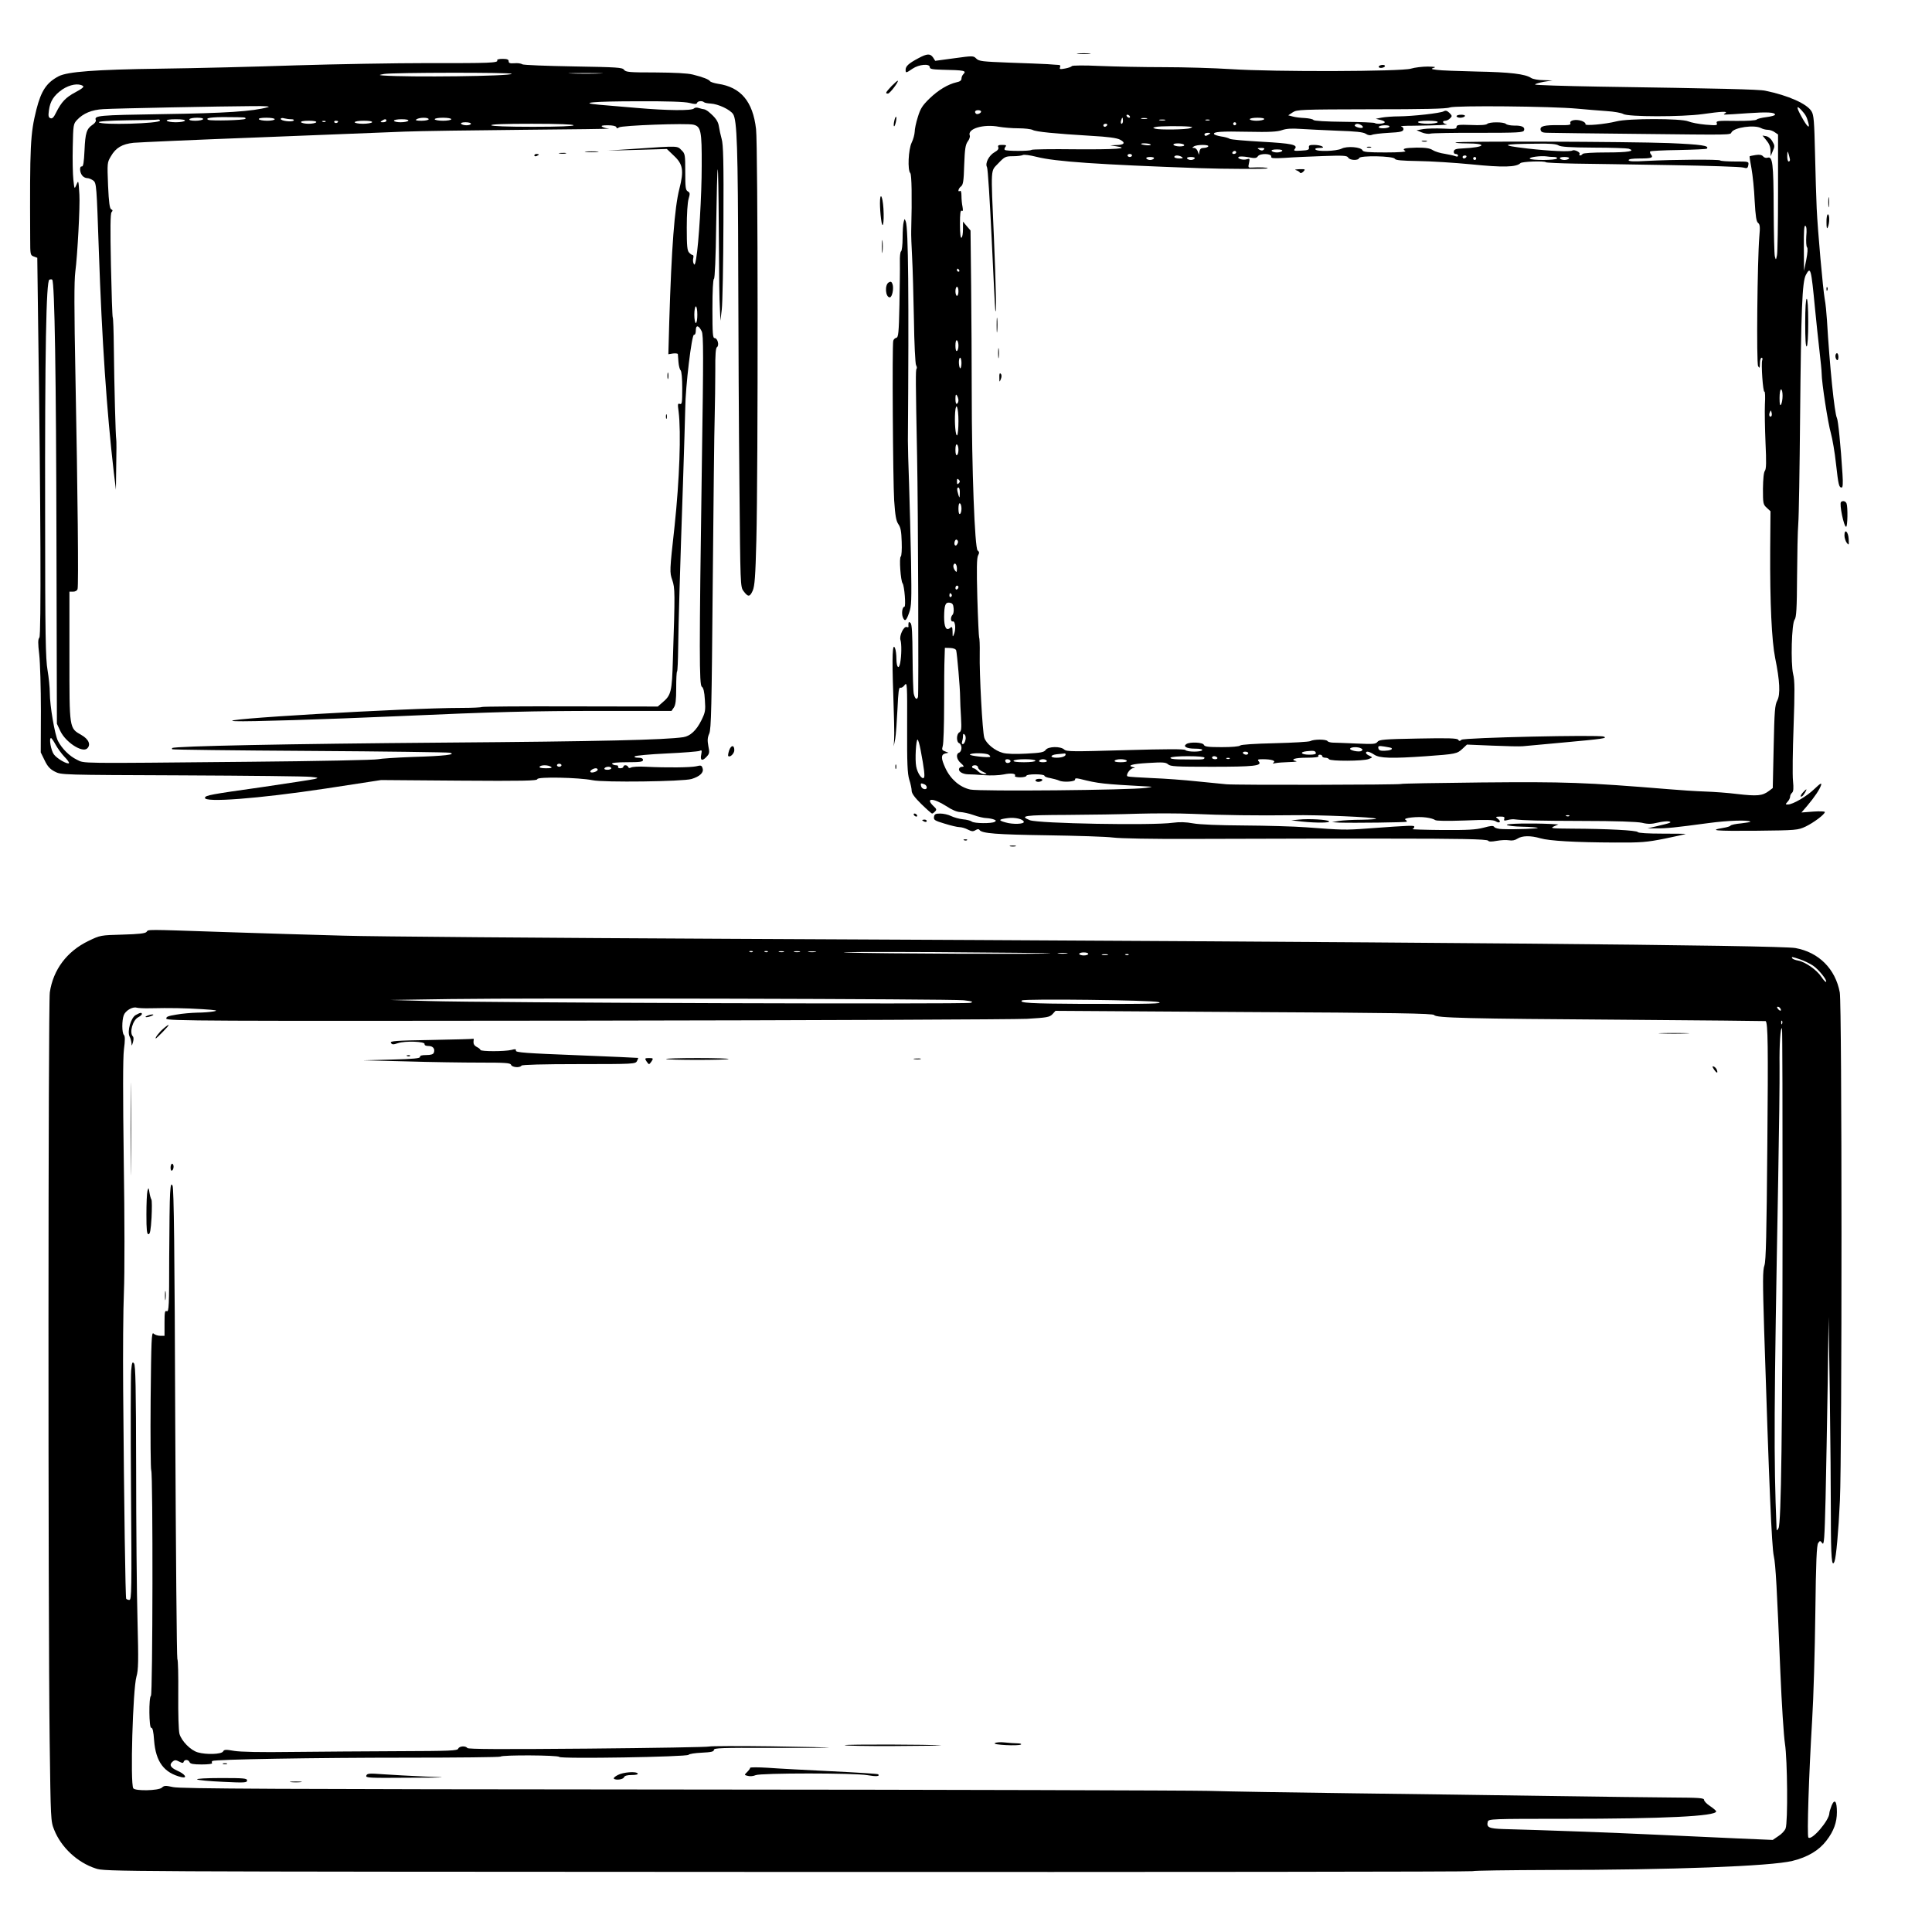 <?xml version="1.0" standalone="no"?>
<!DOCTYPE svg PUBLIC "-//W3C//DTD SVG 20010904//EN"
 "http://www.w3.org/TR/2001/REC-SVG-20010904/DTD/svg10.dtd">
<svg version="1.0" xmlns="http://www.w3.org/2000/svg"
 width="1280pt" height="1280pt" viewBox="0 0 1280 1280"
 preserveAspectRatio="xMidYMid meet">
<g transform="translate(0,1280) scale(0.1,-0.1)"
fill="#000000" stroke="none">
<path d="M7143 12443 c20 -2 54 -2 75 0 20 2 3 4 -38 4 -41 0 -58 -2 -37 -4z"/>
<path d="M6084 12414 c-62 -33 -84 -52 -84 -76 0 -23 2 -23 46 7 43 29 114 35
114 10 0 -12 16 -15 80 -17 150 -3 166 -6 142 -30 -7 -7 -12 -20 -12 -29 0
-12 -11 -20 -32 -24 -57 -13 -121 -51 -180 -108 -47 -46 -60 -66 -77 -122 -12
-37 -21 -81 -21 -99 -1 -17 -9 -49 -20 -71 -22 -45 -28 -183 -9 -202 9 -9 12
-157 6 -383 -1 -25 2 -103 6 -175 4 -71 9 -257 12 -413 2 -156 9 -291 14 -301
6 -10 7 -21 3 -25 -6 -7 -6 -79 4 -581 7 -353 11 -1576 6 -1592 -7 -23 -20
-14 -28 20 -4 17 -7 127 -8 244 -1 155 -4 215 -13 225 -10 9 -13 9 -14 -2 -1
-8 -1 -18 0 -22 0 -4 -5 -5 -12 -2 -19 7 -51 -59 -41 -87 8 -25 7 -103 -2
-151 -9 -46 -24 -31 -25 25 0 28 -4 61 -9 72 -17 43 -21 -53 -12 -300 5 -137
8 -272 6 -300 l-3 -50 10 50 c5 28 11 116 15 197 5 114 9 145 19 142 7 -3 20
5 29 18 16 21 17 3 16 -277 -1 -245 2 -309 14 -350 9 -27 16 -61 16 -74 0 -17
20 -45 64 -88 36 -35 68 -63 71 -63 4 0 13 6 20 14 12 11 10 17 -11 36 -57 55
0 54 84 0 39 -26 73 -40 94 -40 18 -1 58 -9 88 -20 30 -11 69 -20 85 -20 17
-1 39 -5 49 -9 16 -6 17 -9 6 -16 -20 -12 -136 -11 -152 2 -7 6 -34 13 -59 15
-26 3 -61 13 -79 22 -18 9 -50 16 -71 16 -31 0 -38 -4 -41 -22 -3 -21 5 -25
71 -45 41 -13 85 -23 98 -23 13 0 38 -7 55 -16 26 -13 35 -14 51 -4 13 8 22 8
26 2 14 -24 114 -31 451 -36 195 -3 391 -9 435 -15 47 -6 259 -10 515 -9 239
1 593 2 785 2 193 0 424 0 515 0 472 0 663 -3 670 -14 4 -7 22 -7 55 -1 27 5
64 7 82 4 21 -4 41 0 57 11 31 20 87 21 152 2 59 -17 228 -27 494 -28 175 -1
209 2 330 26 74 15 136 29 138 31 2 1 -67 2 -154 2 -96 0 -159 4 -163 10 -7
12 -202 22 -436 23 -135 1 -147 2 -120 15 l30 13 -50 3 c-136 6 -295 3 -292
-6 2 -5 48 -11 102 -12 54 -1 100 -5 103 -8 5 -5 -144 -11 -232 -8 -27 0 -52
7 -56 14 -7 10 -21 9 -72 -5 -51 -13 -103 -16 -273 -15 -115 1 -204 4 -197 6
6 3 12 9 12 15 0 11 -20 10 -310 -11 -149 -11 -167 -10 -408 8 -78 6 -263 11
-410 12 -164 1 -294 6 -337 14 -48 9 -90 10 -135 4 -134 -19 -894 -5 -947 17
-72 29 -37 34 245 35 152 1 365 4 472 8 107 3 269 3 360 -1 192 -9 438 -12
665 -9 172 3 542 -13 552 -23 4 -3 -41 -6 -98 -7 -57 0 -124 -4 -149 -8 l-45
-8 50 -3 c91 -3 440 1 445 6 2 3 -1 9 -9 13 -19 12 82 23 137 15 26 -3 53 -11
60 -17 8 -6 76 -7 196 -3 143 6 189 5 205 -5 26 -17 40 -3 15 16 -18 13 -17
14 15 15 25 0 32 -3 27 -15 -4 -12 0 -14 22 -8 15 4 34 6 42 5 70 -8 160 -10
455 -11 219 0 359 -5 393 -12 41 -10 64 -9 105 1 29 7 62 10 73 8 24 -6 14
-10 -76 -31 l-65 -15 60 0 c65 -1 121 5 345 35 125 17 264 22 277 9 2 -2 -26
-7 -61 -11 -36 -3 -68 -10 -71 -15 -3 -5 -24 -11 -48 -15 -101 -17 -51 -21
212 -19 276 3 282 4 334 28 54 26 127 81 127 96 0 5 -35 6 -77 3 l-78 -6 38
44 c49 58 83 109 92 137 5 18 -4 13 -44 -25 -52 -50 -143 -103 -176 -103 -17
0 -17 1 -2 18 10 10 17 26 17 34 0 9 6 20 13 26 9 8 11 29 6 79 -4 37 -2 200
4 361 8 233 8 303 -3 346 -17 72 -10 337 10 361 11 14 15 72 16 284 1 146 4
304 8 351 4 47 9 362 12 700 7 730 14 901 38 948 32 59 35 47 61 -223 8 -82
21 -206 29 -275 8 -69 15 -138 15 -155 0 -59 42 -331 61 -395 10 -36 26 -127
34 -203 16 -143 20 -157 38 -157 7 0 9 28 5 88 -12 194 -29 358 -37 373 -16
30 -48 343 -66 649 -3 47 -9 110 -15 140 -12 70 -46 450 -53 600 -3 63 -8 227
-11 364 -5 211 -8 254 -23 278 -29 50 -155 106 -307 137 -40 9 -299 15 -1097
27 -236 4 -428 10 -428 14 0 4 26 12 58 18 l57 9 -60 2 c-33 0 -69 7 -80 14
-39 27 -143 39 -360 43 -121 3 -240 7 -265 11 -39 5 -42 7 -20 14 17 5 5 7
-40 8 -36 0 -87 -6 -113 -14 -64 -19 -900 -22 -1192 -3 -110 7 -310 13 -445
13 -135 0 -326 4 -424 8 -103 5 -182 4 -185 -1 -3 -5 -23 -12 -45 -16 -33 -6
-38 -5 -33 8 4 11 1 16 -11 16 -9 1 -42 2 -72 5 -30 2 -144 6 -254 10 -178 7
-200 9 -218 27 -19 19 -22 19 -146 2 l-126 -17 -14 22 c-19 27 -39 27 -98 -5z
m4366 -334 c58 -5 145 -13 194 -16 50 -3 99 -12 110 -19 31 -20 390 -20 526
-1 127 18 172 20 150 6 -19 -12 -25 -12 150 0 131 9 180 6 180 -10 0 -5 -26
-12 -57 -16 -32 -4 -61 -11 -64 -16 -4 -6 -62 -10 -139 -9 -120 2 -132 0 -126
-15 6 -15 -1 -16 -74 -10 -45 4 -96 14 -115 22 -48 20 -398 20 -475 0 -75 -19
-215 -32 -206 -18 3 5 -8 15 -25 21 -39 13 -82 4 -75 -15 5 -12 -9 -14 -72
-13 -100 1 -131 -6 -125 -32 4 -16 15 -19 62 -19 31 -1 290 -4 576 -7 641 -7
617 -8 627 11 18 32 152 51 196 27 11 -6 31 -11 44 -11 13 0 34 -7 46 -16 l22
-15 0 -383 c0 -211 -3 -399 -7 -417 -7 -33 -7 -33 -14 -9 -4 14 -7 156 -8 317
-1 304 -7 349 -41 338 -10 -3 -23 1 -29 9 -9 10 -23 13 -49 9 -20 -3 -38 -7
-40 -8 -2 -2 4 -38 12 -81 8 -44 18 -140 21 -214 6 -104 11 -138 23 -147 12
-10 14 -26 8 -90 -13 -158 -20 -838 -8 -859 10 -16 11 -14 12 19 0 20 5 37 11
37 6 0 8 -7 4 -17 -8 -23 5 -214 15 -208 4 3 6 -35 3 -83 -2 -48 0 -163 4
-256 6 -128 5 -173 -4 -185 -8 -10 -12 -54 -13 -119 0 -97 1 -104 25 -126 l25
-23 -2 -254 c-2 -356 10 -604 33 -719 31 -151 35 -241 14 -281 -16 -30 -19
-69 -24 -307 l-6 -273 -25 -19 c-44 -33 -77 -36 -215 -20 -55 7 -149 14 -210
16 -60 2 -166 9 -235 15 -562 46 -686 50 -1247 45 -288 -3 -527 -7 -531 -10
-10 -6 -1093 -8 -1157 -2 -22 2 -108 11 -192 19 -83 9 -218 19 -300 22 -81 4
-154 8 -161 11 -18 5 14 54 37 55 14 1 13 2 -1 6 -44 11 -9 22 97 28 99 6 118
5 134 -9 15 -14 53 -16 289 -16 279 0 336 6 312 35 -11 13 -7 15 26 15 57 0
89 -10 72 -22 -9 -7 -5 -8 12 -4 14 3 54 6 90 7 36 1 57 3 48 6 -44 11 -10 23
68 23 54 0 83 4 79 10 -3 6 1 10 9 10 9 0 16 -4 16 -10 0 -5 9 -10 19 -10 11
0 23 -4 26 -10 8 -14 227 -13 262 1 28 11 28 11 6 22 -13 5 -23 14 -23 19 0
14 23 9 55 -12 36 -24 115 -26 344 -10 195 14 205 16 240 49 l30 28 167 -7
c92 -4 183 -6 203 -4 20 2 137 13 261 24 273 25 303 29 275 40 -35 13 -924 -7
-942 -21 -11 -10 -16 -10 -22 0 -6 10 -65 12 -265 8 -227 -4 -259 -7 -270 -22
-11 -15 -27 -16 -141 -11 -72 3 -142 6 -157 6 -15 1 -30 5 -33 10 -8 13 -91
13 -114 0 -10 -5 -116 -11 -236 -14 -133 -3 -222 -9 -228 -15 -7 -7 -58 -11
-123 -11 -90 0 -113 3 -118 15 -6 17 -91 21 -115 6 -26 -16 0 -31 55 -31 34 0
53 -4 49 -10 -8 -13 -98 -13 -112 1 -7 7 -121 7 -398 -1 -348 -10 -388 -10
-404 4 -25 23 -106 21 -123 -2 -11 -16 -32 -20 -129 -25 -72 -4 -131 -2 -155
5 -53 14 -111 62 -123 101 -12 39 -33 422 -30 557 1 54 -1 102 -4 106 -2 5 -8
124 -12 265 -5 190 -4 262 5 279 9 17 9 24 -3 33 -19 15 -39 542 -39 1045 0
191 -2 511 -4 711 l-4 364 -25 29 -25 30 0 -51 c0 -27 -4 -53 -10 -56 -6 -4
-10 28 -10 90 0 70 3 94 12 89 8 -5 9 2 5 26 -4 18 -7 50 -7 72 0 24 -4 37
-10 33 -17 -11 -11 17 7 30 14 11 18 35 21 141 4 106 8 134 23 156 11 14 17
32 14 40 -18 45 91 78 194 58 29 -5 87 -10 128 -10 41 0 84 -5 95 -11 22 -12
141 -24 388 -39 110 -6 169 -14 190 -25 39 -20 30 -35 -23 -36 l-42 -2 40 -6
c98 -15 -5 -22 -270 -20 -156 2 -288 0 -291 -4 -9 -9 -168 -9 -177 0 -4 3 -2
12 4 20 9 10 5 13 -21 13 -25 0 -31 -3 -26 -16 4 -10 -4 -21 -24 -32 -38 -21
-65 -74 -51 -99 6 -10 19 -223 31 -473 12 -250 22 -464 24 -475 9 -53 4 174
-9 480 -21 481 -23 437 29 493 42 44 48 47 98 47 29 0 58 4 65 8 7 4 47 -1 90
-12 125 -32 409 -51 1078 -75 174 -6 447 -7 453 -1 6 5 -53 8 -101 5 -28 -2
-29 0 -22 30 6 29 5 31 -14 25 -25 -8 -67 4 -55 15 5 5 33 4 62 -1 46 -9 56
-8 66 6 15 21 93 18 88 -3 -2 -11 16 -12 90 -8 51 4 165 9 252 12 138 5 161 3
168 -10 11 -19 67 -21 73 -3 7 18 225 14 236 -5 6 -10 46 -13 156 -15 81 -1
240 -11 353 -22 206 -21 296 -19 323 8 11 11 158 16 169 6 3 -3 90 -7 194 -9
104 -1 390 -6 636 -10 247 -4 461 -11 477 -16 26 -7 30 -5 34 16 4 24 4 24
-88 24 -50 0 -95 3 -98 7 -8 8 -308 6 -484 -3 -89 -5 -123 -4 -123 5 0 7 25
11 73 11 79 0 93 5 75 27 -6 7 -8 16 -5 20 4 3 89 8 188 9 100 2 184 6 187 9
20 20 -38 28 -250 37 -265 10 -1405 14 -1415 4 -3 -3 29 -6 73 -6 143 0 126
-26 -21 -33 -48 -2 -60 -6 -63 -19 -2 -11 3 -18 12 -18 9 0 16 -5 16 -11 0 -7
-7 -8 -17 -4 -10 4 -42 11 -71 16 -29 4 -65 15 -79 24 -20 13 -46 17 -106 17
-83 -2 -101 -7 -77 -22 10 -6 -37 -10 -131 -10 -115 0 -148 3 -152 14 -9 22
-103 30 -139 11 -35 -17 -163 -21 -173 -5 -4 6 7 10 27 10 25 0 29 3 18 10 -8
5 -32 10 -53 10 -31 0 -37 -3 -35 -17 3 -15 -6 -19 -51 -21 -47 -3 -53 -1 -42
12 22 27 -21 36 -221 47 -106 6 -201 14 -210 19 -9 6 -35 13 -58 16 -22 4 -43
10 -46 15 -10 16 44 20 226 16 140 -3 193 0 224 11 29 10 65 12 121 8 44 -3
154 -8 245 -12 122 -4 171 -9 188 -20 14 -10 30 -12 40 -8 9 5 60 11 112 14
78 4 95 8 98 22 2 9 -5 18 -15 20 -10 3 25 5 77 5 165 2 246 6 223 10 -26 5
-31 23 -7 23 8 0 23 7 31 16 15 14 14 17 -4 36 -16 15 -25 18 -39 10 -24 -12
-201 -32 -297 -33 -40 0 -90 -4 -112 -8 l-40 -8 32 -8 c18 -4 30 -11 27 -16
-6 -10 -57 -12 -66 -4 -3 3 -94 7 -202 8 -120 1 -200 6 -204 12 -4 6 -29 11
-57 13 -27 1 -63 5 -80 10 l-30 8 30 20 c28 18 52 19 520 20 348 0 499 3 520
12 36 14 676 8 845 -8z m1487 -12 c26 -29 33 -42 43 -79 14 -48 -7 -31 -45 39
-35 63 -35 80 2 40z m-5437 -7 c0 -11 -26 -22 -34 -14 -12 12 -5 23 14 23 11
0 20 -4 20 -9z m985 -31 c3 -5 2 -10 -4 -10 -5 0 -13 5 -16 10 -3 6 -2 10 4
10 5 0 13 -4 16 -10z m-45 -30 c0 -11 -4 -20 -9 -20 -5 0 -7 9 -4 20 3 11 7
20 9 20 2 0 4 -9 4 -20z m158 13 c-10 -2 -26 -2 -35 0 -10 3 -2 5 17 5 19 0
27 -2 18 -5z m777 -3 c-3 -5 -26 -10 -51 -10 -24 0 -44 5 -44 10 0 6 23 10 51
10 31 0 48 -4 44 -10z m-657 -7 c-10 -2 -26 -2 -35 0 -10 3 -2 5 17 5 19 0 27
-2 18 -5z m295 0 c-7 -2 -19 -2 -25 0 -7 3 -2 5 12 5 14 0 19 -2 13 -5z m1512
-13 c-3 -5 -33 -10 -65 -10 -32 0 -62 5 -65 10 -4 6 20 10 65 10 45 0 69 -4
65 -10z m-1335 -10 c0 -5 -4 -10 -10 -10 -5 0 -10 5 -10 10 0 6 5 10 10 10 6
0 10 -4 10 -10z m-855 -10 c-3 -5 -10 -10 -16 -10 -5 0 -9 5 -9 10 0 6 7 10
16 10 8 0 12 -4 9 -10z m1685 0 c8 -5 12 -12 8 -15 -9 -9 -59 6 -52 16 7 12
25 11 44 -1z m-1140 -9 c23 -2 24 -3 5 -10 -24 -10 -201 -12 -230 -4 -19 6
-19 7 3 12 23 6 172 7 222 2z m1325 -1 c-3 -5 -22 -10 -41 -10 -21 0 -33 4
-29 10 3 6 22 10 41 10 21 0 33 -4 29 -10z m-1195 -50 c-19 -13 -30 -13 -30 0
0 6 10 10 23 10 18 0 19 -2 7 -10z m-386 -68 c2 -4 -11 -6 -30 -4 -19 2 -34 6
-34 8 0 8 59 4 64 -4z m221 -2 c4 -6 -8 -10 -29 -10 -19 0 -38 5 -41 10 -4 6
8 10 29 10 19 0 38 -4 41 -10z m2480 -3 c15 -10 74 -14 233 -15 116 0 221 -4
232 -7 50 -16 -3 -25 -145 -25 -92 0 -156 -4 -160 -10 -3 -5 -11 -10 -16 -10
-6 0 -7 5 -4 10 7 11 -35 31 -47 23 -18 -10 -147 -4 -298 13 -188 22 -173 30
55 32 94 2 136 -2 150 -11z m-2320 -7 c-3 -5 -17 -10 -30 -10 -17 0 -25 -7
-28 -22 l-4 -23 -8 23 c-4 12 -15 22 -24 22 -14 0 -14 2 -1 10 20 13 103 13
95 0z m368 -21 c-8 -8 -16 -8 -30 0 -16 9 -14 10 12 11 21 0 26 -3 18 -11z
m122 -9 c-3 -5 -19 -10 -35 -10 -16 0 -32 5 -35 10 -4 6 10 10 35 10 25 0 39
-4 35 -10z m-305 -10 c0 -5 -7 -10 -16 -10 -8 0 -12 5 -9 10 3 6 10 10 16 10
5 0 9 -4 9 -10z m3669 -47 c1 -7 -3 -13 -9 -13 -5 0 -10 17 -9 38 1 33 2 34 9
12 4 -14 8 -31 9 -37z m-4359 27 c0 -5 -7 -10 -15 -10 -8 0 -15 5 -15 10 0 6
7 10 15 10 8 0 15 -4 15 -10z m330 -10 c11 -7 7 -10 -17 -10 -18 0 -33 5 -33
10 0 13 30 13 50 0z m1885 0 c-3 -5 -10 -10 -16 -10 -5 0 -9 5 -9 10 0 6 7 10
16 10 8 0 12 -4 9 -10z m578 0 c16 0 26 -4 22 -10 -8 -13 -172 -13 -180 -1 -6
10 74 20 110 15 11 -2 33 -4 48 -4z m-2648 -10 c-3 -5 -15 -10 -25 -10 -10 0
-22 5 -25 10 -4 6 7 10 25 10 18 0 29 -4 25 -10z m270 0 c-3 -5 -15 -10 -25
-10 -10 0 -22 5 -25 10 -4 6 7 10 25 10 18 0 29 -4 25 -10z m1865 0 c0 -5 -4
-10 -10 -10 -5 0 -10 5 -10 10 0 6 5 10 10 10 6 0 10 -4 10 -10z m615 0 c-3
-5 -17 -10 -30 -10 -13 0 -27 5 -30 10 -4 6 8 10 30 10 22 0 34 -4 30 -10z
m1572 -516 c-2 -34 0 -67 5 -72 6 -6 4 -37 -5 -83 l-15 -74 -1 153 c-1 111 2
151 10 146 8 -4 10 -29 6 -70z m-5612 -224 c3 -5 1 -10 -4 -10 -6 0 -11 5 -11
10 0 6 2 10 4 10 3 0 8 -4 11 -10z m-5 -140 c0 -16 -4 -30 -10 -30 -5 0 -10
14 -10 30 0 17 5 30 10 30 6 0 10 -13 10 -30z m0 -360 c0 -16 -4 -32 -10 -35
-6 -4 -10 10 -10 35 0 25 4 39 10 35 6 -3 10 -19 10 -35z m20 -115 c0 -19 -4
-35 -8 -35 -4 0 -8 16 -9 35 -1 19 3 35 8 35 5 0 9 -16 9 -35z m5440 -217 c0
-24 -5 -50 -10 -58 -7 -11 -10 2 -10 43 0 31 4 57 10 57 6 0 10 -19 10 -42z
m-5460 -30 c0 -9 -4 -20 -10 -23 -6 -4 -10 9 -10 32 0 28 3 34 10 23 5 -8 10
-23 10 -32z m0 -138 c0 -49 -4 -91 -9 -94 -10 -7 -18 84 -13 152 6 76 22 33
22 -58z m5386 33 c-11 -11 -19 6 -11 24 8 17 8 17 12 0 3 -10 2 -21 -1 -24z
m-5386 -223 c0 -16 -4 -32 -10 -35 -6 -4 -10 10 -10 35 0 25 4 39 10 35 6 -3
10 -19 10 -35z m2 -222 c-9 -9 -12 -7 -12 12 0 19 3 21 12 12 9 -9 9 -15 0
-24z m7 -65 c-1 -34 -2 -35 -9 -13 -11 36 -11 50 0 50 6 0 10 -17 9 -37z m11
-103 c0 -16 -4 -32 -10 -35 -6 -4 -10 10 -10 35 0 25 4 39 10 35 6 -3 10 -19
10 -35z m-28 -235 c-11 -21 -25 -4 -16 20 4 10 10 13 16 7 7 -7 7 -16 0 -27z
m-2 -163 c-1 -25 -2 -26 -15 -9 -7 11 -11 25 -8 33 8 22 23 6 23 -24z m10
-121 c0 -6 -4 -13 -10 -16 -5 -3 -10 1 -10 9 0 9 5 16 10 16 6 0 10 -4 10 -9z
m-45 -50 c3 -5 1 -12 -5 -16 -5 -3 -10 1 -10 9 0 18 6 21 15 7z m13 -91 c2
-18 -1 -37 -7 -43 -15 -15 -14 -48 2 -44 16 3 21 -51 8 -83 -9 -23 -10 -22
-10 14 -1 33 -3 37 -16 26 -26 -22 -40 4 -40 73 1 79 8 98 37 94 18 -3 24 -11
26 -37z m17 -279 c6 -23 26 -251 26 -308 0 -27 3 -88 6 -137 4 -74 2 -91 -11
-98 -20 -11 -21 -64 -1 -72 8 -3 15 -17 15 -31 0 -14 -7 -28 -15 -31 -24 -9
-18 -46 12 -71 19 -17 22 -23 10 -23 -25 0 -32 -22 -12 -36 10 -8 32 -14 49
-14 17 0 65 -2 108 -6 43 -3 98 -1 127 5 51 11 85 6 75 -10 -3 -5 13 -9 35 -9
23 0 41 5 41 10 0 6 27 10 60 10 33 0 60 -4 60 -10 0 -5 17 -12 38 -15 20 -4
46 -11 58 -16 27 -14 110 -8 107 7 -2 8 7 9 30 4 128 -32 149 -34 457 -51 29
-1 26 -3 -19 -9 -99 -15 -1100 -24 -1162 -11 -69 15 -130 67 -165 141 -30 65
-31 90 -2 98 l22 5 -23 9 c-20 7 -22 12 -15 36 5 15 9 137 9 272 0 135 1 275
3 312 l2 66 35 -1 c22 -1 37 -7 40 -16z m61 -595 c-3 -14 -11 -26 -17 -26 -6
0 -8 7 -5 16 3 9 6 25 6 37 0 16 3 18 11 10 7 -7 9 -23 5 -37z m-297 -63 c24
-127 30 -178 22 -186 -13 -13 -43 31 -51 75 -9 46 -1 178 9 178 4 0 13 -30 20
-67z m3120 11 c10 -9 -11 -17 -46 -18 -28 -1 -38 3 -41 17 -3 15 2 17 40 11
24 -4 45 -8 47 -10z m-200 -3 c10 -6 10 -10 1 -16 -16 -10 -82 4 -75 16 8 11
55 12 74 0z m-301 -29 c2 -8 -11 -12 -42 -12 -56 0 -70 17 -19 23 49 5 56 3
61 -11z m-448 -2 c0 -5 -6 -10 -14 -10 -8 0 -18 5 -21 10 -3 6 3 10 14 10 12
0 21 -4 21 -10z m-1720 -10 c8 -5 12 -11 10 -14 -9 -8 -140 7 -134 15 7 12
105 11 124 -1z m510 1 c0 -12 -26 -21 -60 -21 -46 0 -44 18 2 23 24 2 46 4 51
5 4 1 7 -2 7 -7z m920 -21 c0 -11 -12 -13 -75 -12 -22 0 -66 1 -98 1 -36 1
-56 5 -52 11 4 6 53 10 116 10 66 0 109 -4 109 -10z m85 0 c3 -5 -3 -10 -14
-10 -12 0 -21 5 -21 10 0 6 6 10 14 10 8 0 18 -4 21 -10z m82 -6 c-3 -3 -12
-4 -19 -1 -8 3 -5 6 6 6 11 1 17 -2 13 -5z m-1453 -13 c3 -5 0 -11 -8 -14 -15
-6 -26 1 -26 15 0 11 27 10 34 -1z m166 -1 c0 -6 -32 -10 -76 -10 -47 0 -73 4
-69 10 3 6 37 10 76 10 39 0 69 -4 69 -10z m75 0 c4 -6 -7 -10 -25 -10 -18 0
-29 4 -25 10 3 6 15 10 25 10 10 0 22 -4 25 -10z m530 0 c4 -6 -12 -10 -40
-10 -28 0 -44 4 -40 10 3 6 21 10 40 10 19 0 37 -4 40 -10z m-985 -45 c0 -8
15 -21 33 -29 27 -12 29 -14 10 -15 -13 -1 -32 8 -43 19 -11 11 -24 20 -30 20
-5 0 -10 5 -10 10 0 6 9 10 20 10 11 0 20 -7 20 -15z m-356 -111 c9 -3 16 -13
16 -21 0 -20 -34 -12 -38 10 -4 19 -1 20 22 11z m4273 -210 c-3 -3 -12 -4 -19
-1 -8 3 -5 6 6 6 11 1 17 -2 13 -5z m-3614 -39 c3 -15 -72 -18 -120 -4 -52 14
-48 21 15 29 48 6 102 -7 105 -25z"/>
<path d="M9650 12030 c0 -5 11 -10 24 -10 14 0 28 5 31 10 4 6 -7 10 -24 10
-17 0 -31 -4 -31 -10z"/>
<path d="M9853 11979 c-7 -7 -46 -10 -107 -7 -82 3 -96 1 -96 -13 0 -13 -12
-15 -87 -11 -47 2 -107 1 -132 -3 l-46 -8 34 -14 c19 -8 45 -12 59 -8 14 3
157 6 319 5 261 0 294 2 300 16 8 22 -14 33 -65 32 -24 0 -49 5 -55 11 -14 14
-110 14 -124 0z"/>
<path d="M11703 11870 c18 -21 27 -43 27 -68 l1 -37 14 34 c14 31 14 37 -3 65
-10 18 -28 32 -42 34 l-23 4 26 -32z"/>
<path d="M9423 11863 c9 -2 23 -2 30 0 6 3 -1 5 -18 5 -16 0 -22 -2 -12 -5z"/>
<path d="M9058 11823 c6 -2 18 -2 25 0 6 3 1 5 -13 5 -14 0 -19 -2 -12 -5z"/>
<path d="M8585 11673 c11 -3 23 -10 27 -16 4 -7 12 -4 23 6 15 16 14 17 -27
16 -24 -1 -34 -4 -23 -6z"/>
<path d="M6603 10645 c0 -44 2 -61 4 -37 2 23 2 59 0 80 -2 20 -4 1 -4 -43z"/>
<path d="M6613 10460 c0 -30 2 -43 4 -27 2 15 2 39 0 55 -2 15 -4 2 -4 -28z"/>
<path d="M6621 10300 c0 -33 1 -34 10 -11 6 16 6 28 -1 35 -7 7 -10 -1 -9 -24z"/>
<path d="M6860 7630 c0 -5 9 -10 19 -10 11 0 23 5 26 10 4 6 -5 10 -19 10 -14
0 -26 -4 -26 -10z"/>
<path d="M3294 12401 c11 -18 -50 -20 -454 -19 -223 0 -619 -7 -880 -15 -261
-9 -666 -19 -900 -22 -432 -6 -612 -20 -671 -50 -80 -42 -116 -95 -148 -221
-40 -161 -44 -233 -41 -857 0 -103 1 -108 23 -116 l24 -9 6 -464 c17 -1187 20
-2037 8 -2052 -10 -11 -10 -37 -1 -113 6 -54 11 -222 11 -373 l-1 -275 26 -53
c19 -40 36 -58 67 -74 42 -22 44 -22 842 -25 440 -2 825 -6 855 -10 50 -5 52
-7 25 -14 -16 -4 -174 -28 -350 -54 -340 -48 -373 -54 -377 -70 -10 -34 350
-7 802 61 l365 56 518 -4 c420 -3 517 -1 517 10 0 17 275 11 365 -7 74 -16
600 -9 657 8 55 17 82 43 73 70 -6 21 -11 22 -43 14 -39 -8 -189 -10 -332 -3
-47 3 -91 0 -99 -5 -10 -5 -16 -4 -19 3 -5 15 -32 16 -32 2 0 -5 -9 -10 -21
-10 -11 0 -17 5 -14 10 3 6 -3 10 -14 10 -11 0 -23 5 -26 10 -4 6 32 10 99 10
88 0 106 3 106 15 0 10 -10 15 -32 15 -20 0 -28 4 -22 9 5 5 99 14 209 19 110
5 208 13 219 17 16 7 17 5 12 -23 -9 -40 6 -47 34 -17 21 22 22 29 13 72 -7
38 -6 56 6 83 13 30 16 174 23 990 5 525 10 1025 13 1110 2 85 4 222 4 304 -1
107 3 151 11 156 17 11 4 60 -15 60 -13 0 -15 29 -15 194 0 120 4 196 10 198
6 2 12 137 15 362 3 198 7 362 10 364 3 3 6 -165 7 -374 3 -416 3 -456 8 -559
l3 -70 9 75 c5 41 10 302 11 580 2 400 -1 514 -12 550 -7 25 -15 62 -18 82 -5
34 -22 59 -69 98 -10 8 -23 15 -29 16 -5 0 -21 4 -34 8 -14 5 -27 4 -34 -3
-15 -15 -173 -14 -379 4 -95 8 -207 18 -248 21 -147 13 -37 23 258 23 193 1
309 -3 340 -11 35 -9 47 -9 50 0 4 13 34 16 46 5 4 -4 23 -8 44 -9 51 -3 129
-40 149 -70 26 -40 32 -218 34 -1039 1 -418 4 -1060 8 -1427 6 -653 6 -667 27
-694 30 -41 42 -40 61 3 13 31 18 92 24 333 12 471 11 2621 -2 2725 -21 183
-101 278 -253 300 -25 4 -49 12 -52 17 -8 12 -46 27 -114 44 -36 9 -121 13
-249 14 -173 0 -195 2 -207 18 -11 15 -43 17 -336 22 -178 3 -330 9 -338 14
-8 6 -31 9 -52 7 -29 -2 -38 1 -38 13 0 12 -10 16 -41 16 -22 0 -38 -4 -35 -9z
m96 -90 c0 -16 -680 -24 -855 -11 -27 3 -26 3 10 10 59 10 845 11 845 1z m583
2 c-51 -2 -135 -2 -185 0 -51 1 -10 3 92 3 102 0 143 -2 93 -3z m-3424 -82
c10 -6 -4 -18 -49 -42 -64 -34 -93 -64 -129 -136 -15 -31 -25 -41 -37 -36 -13
5 -15 15 -10 51 8 63 34 101 90 140 49 32 105 42 135 23z m1226 -141 c-99 -28
-282 -40 -695 -46 -435 -7 -457 -9 -445 -41 2 -7 -7 -20 -21 -29 -40 -27 -49
-53 -54 -169 -4 -81 -8 -109 -18 -108 -16 4 -15 -37 2 -59 7 -10 22 -18 33
-18 12 0 30 -8 42 -17 20 -17 21 -32 36 -468 20 -586 52 -1059 99 -1465 l14
-115 2 160 c2 88 2 167 0 175 -4 17 -13 344 -16 617 -1 100 -4 186 -7 190 -3
4 -8 160 -12 346 -5 246 -4 341 4 351 9 10 8 15 -2 19 -10 4 -16 43 -21 157
-6 151 -6 153 19 195 32 56 75 81 150 89 33 3 409 20 835 36 426 17 858 34
960 38 102 4 455 9 785 12 330 3 587 6 570 8 -16 1 -37 7 -45 12 -11 7 0 10
37 10 32 0 53 -5 56 -12 3 -10 7 -10 18 -2 16 13 450 29 493 18 50 -12 56 -42
55 -271 0 -199 -19 -512 -37 -618 -6 -37 -11 -45 -16 -32 -5 9 -6 26 -3 37 3
11 1 20 -3 20 -5 0 -16 7 -24 16 -13 13 -16 42 -16 166 0 88 5 167 12 190 10
35 10 41 -5 50 -15 8 -17 27 -17 129 0 114 -1 121 -25 144 -28 29 -19 29 -295
10 l-195 -13 197 5 196 6 47 -45 c60 -56 67 -98 36 -219 -32 -125 -52 -391
-67 -880 l-6 -216 31 5 c17 2 31 0 32 -4 0 -5 2 -29 4 -53 2 -24 8 -48 14 -54
7 -7 11 -55 11 -120 0 -96 -2 -108 -16 -103 -14 5 -15 -1 -8 -51 17 -138 6
-451 -27 -761 -33 -297 -33 -303 -15 -355 18 -55 19 -76 4 -528 -6 -214 -12
-235 -69 -283 l-31 -27 -580 1 c-319 1 -582 -1 -586 -4 -3 -3 -64 -6 -136 -6
-361 0 -1703 -79 -1496 -88 86 -4 592 12 1075 33 647 29 894 35 1351 35 l463
0 15 22 c12 17 16 49 16 129 0 58 2 108 6 111 3 3 6 73 7 154 2 168 12 511 32
1094 7 217 14 440 15 495 1 143 43 491 58 487 7 -1 12 10 12 29 0 38 19 35 39
-6 12 -25 12 -151 1 -880 -18 -1252 -18 -1464 0 -1475 10 -6 17 -33 20 -87 5
-70 3 -82 -23 -135 -33 -67 -74 -105 -120 -112 -122 -18 -544 -28 -1587 -36
-1022 -8 -1784 -23 -1799 -36 -2 -2 -2 -6 0 -8 2 -3 412 -8 909 -11 498 -3
916 -9 930 -12 49 -12 -39 -22 -245 -28 -110 -4 -213 -11 -230 -15 -16 -5
-401 -13 -855 -17 -1163 -11 -1086 -12 -1141 14 -48 23 -98 72 -125 124 -21
41 -54 234 -54 318 0 36 -7 104 -15 151 -13 72 -16 233 -16 1015 -2 1101 7
1564 28 1572 8 3 16 3 19 0 16 -15 26 -656 28 -1727 l3 -1215 23 -49 c35 -73
142 -143 176 -116 28 24 13 62 -36 90 -82 47 -80 36 -80 523 l0 427 24 0 c15
0 27 7 30 18 7 23 1 637 -14 1398 -9 461 -9 642 -1 704 14 105 32 437 27 510
-6 99 -6 98 -20 65 -13 -30 -13 -29 -20 35 -4 36 -6 133 -4 217 3 146 4 152
28 178 41 44 98 68 175 72 79 5 790 19 990 20 85 1 120 -2 100 -7z m-161 -68
c11 -1 16 -5 12 -9 -9 -10 -226 -15 -246 -7 -26 12 25 19 123 18 51 0 101 -1
111 -2z m-269 -12 c-3 -5 -26 -10 -51 -10 -28 0 -43 4 -39 10 3 6 26 10 51 10
28 0 43 -4 39 -10z m475 0 c0 -5 -22 -10 -49 -10 -28 0 -53 5 -56 10 -4 6 15
10 49 10 31 0 56 -4 56 -10z m110 0 c14 0 20 -4 15 -9 -13 -11 -85 -2 -85 11
0 6 10 8 23 4 12 -3 33 -6 47 -6z m910 0 c0 -5 -21 -10 -47 -10 -35 0 -44 3
-33 10 20 13 80 13 80 0z m150 0 c0 -5 -25 -10 -55 -10 -30 0 -55 5 -55 10 0
6 25 10 55 10 30 0 55 -4 55 -10z m-1930 -9 c0 -20 -393 -31 -405 -11 -4 6 65
11 187 13 106 1 199 3 206 5 6 1 12 -2 12 -7z m165 -1 c-3 -5 -30 -10 -60 -10
-30 0 -57 5 -60 10 -4 6 18 10 60 10 42 0 64 -4 60 -10z m1335 0 c0 -5 -10
-10 -22 -10 -19 0 -20 2 -8 10 19 13 30 13 30 0z m145 0 c-3 -5 -26 -10 -51
-10 -24 0 -44 5 -44 10 0 6 23 10 51 10 31 0 48 -4 44 -10z m-610 -10 c-3 -5
-26 -10 -50 -10 -24 0 -47 5 -50 10 -4 6 15 10 50 10 35 0 54 -4 50 -10z m62
4 c-3 -3 -12 -4 -19 -1 -8 3 -5 6 6 6 11 1 17 -2 13 -5z m83 2 c0 -11 -19 -15
-25 -6 -3 5 1 10 9 10 9 0 16 -2 16 -4z m225 -6 c-3 -5 -31 -10 -61 -10 -30 0
-54 5 -54 10 0 6 27 10 61 10 37 0 58 -4 54 -10z m655 -10 c0 -5 -13 -10 -29
-10 -17 0 -33 5 -36 10 -4 6 8 10 29 10 20 0 36 -4 36 -10z m680 -10 c0 -6
-96 -10 -269 -10 -169 0 -272 4 -276 10 -4 7 88 10 269 10 177 0 276 -4 276
-10z m820 -1255 c0 -30 -4 -55 -10 -55 -5 0 -10 25 -10 55 0 30 5 55 10 55 6
0 10 -25 10 -55z m-4252 -2848 c13 -24 39 -60 59 -81 20 -20 33 -39 30 -42
-10 -10 -80 30 -100 58 -19 25 -34 108 -19 108 4 0 17 -19 30 -43z m3352 -137
c0 -5 -7 -10 -15 -10 -8 0 -15 5 -15 10 0 6 7 10 15 10 8 0 15 -4 15 -10z
m-70 -10 c11 -7 2 -10 -33 -10 -30 0 -46 4 -42 10 8 13 55 13 75 0z m400 -10
c0 -5 -12 -10 -26 -10 -14 0 -23 4 -19 10 3 6 15 10 26 10 10 0 19 -4 19 -10z
m-90 -9 c0 -12 -39 -25 -48 -16 -7 7 17 25 36 25 6 0 12 -4 12 -9z"/>
<path d="M3883 11793 c20 -2 54 -2 75 0 20 2 3 4 -38 4 -41 0 -58 -2 -37 -4z"/>
<path d="M3708 11783 c12 -2 30 -2 40 0 9 3 -1 5 -23 4 -22 0 -30 -2 -17 -4z"/>
<path d="M3540 11770 c0 -5 7 -7 15 -4 8 4 15 8 15 10 0 2 -7 4 -15 4 -8 0
-15 -4 -15 -10z"/>
<path d="M4422 10310 c0 -19 2 -27 5 -17 2 9 2 25 0 35 -3 9 -5 1 -5 -18z"/>
<path d="M4412 10040 c0 -14 2 -19 5 -12 2 6 2 18 0 25 -3 6 -5 1 -5 -13z"/>
<path d="M9135 12360 c-3 -5 3 -10 14 -10 11 0 23 5 26 10 3 6 -3 10 -14 10
-11 0 -23 -4 -26 -10z"/>
<path d="M5907 12230 c-40 -43 -44 -50 -24 -50 12 0 72 78 65 85 -2 2 -20 -14
-41 -35z"/>
<path d="M5925 12000 c-4 -17 -5 -34 -2 -36 3 -3 8 9 12 26 4 17 5 34 2 36 -3
3 -8 -9 -12 -26z"/>
<path d="M12113 11460 c0 -30 2 -43 4 -27 2 15 2 39 0 55 -2 15 -4 2 -4 -28z"/>
<path d="M5830 11453 c0 -27 3 -72 7 -102 10 -84 22 -31 16 68 -6 87 -23 112
-23 34z"/>
<path d="M12101 11328 c0 -39 3 -48 9 -33 12 28 12 85 0 85 -5 0 -10 -24 -9
-52z"/>
<path d="M5987 11329 c-4 -13 -7 -61 -7 -106 0 -45 -5 -85 -10 -88 -6 -3 -9
-36 -8 -73 1 -37 -1 -164 -3 -282 -4 -187 -7 -215 -21 -218 -9 -2 -18 -11 -20
-20 -8 -31 -2 -924 6 -1057 7 -103 13 -136 28 -158 15 -21 20 -48 22 -117 2
-52 -1 -93 -6 -97 -12 -6 -1 -162 12 -178 12 -16 23 -155 12 -155 -14 0 -20
-43 -11 -68 13 -33 23 -27 42 28 16 44 17 79 13 337 -3 159 -9 389 -13 513 -5
124 -8 254 -8 290 7 966 3 1408 -14 1452 -8 21 -8 21 -14 -3z"/>
<path d="M5843 11165 c0 -38 2 -53 4 -32 2 20 2 52 0 70 -2 17 -4 1 -4 -38z"/>
<path d="M5888 10929 c-28 -16 -22 -99 7 -99 16 0 28 60 18 88 -6 16 -12 19
-25 11z"/>
<path d="M12101 10884 c0 -11 3 -14 6 -6 3 7 2 16 -1 19 -3 4 -6 -2 -5 -13z"/>
<path d="M11960 10659 c0 -104 3 -158 10 -154 6 4 10 68 10 161 0 96 -4 154
-10 154 -6 0 -10 -60 -10 -161z"/>
<path d="M12160 10441 c0 -11 5 -23 10 -26 6 -4 10 5 10 19 0 14 -4 26 -10 26
-5 0 -10 -9 -10 -19z"/>
<path d="M12197 9474 c-12 -13 19 -164 34 -164 10 0 12 130 3 154 -6 16 -25
21 -37 10z"/>
<path d="M12220 9253 c0 -16 7 -38 15 -49 14 -18 15 -16 13 25 -3 50 -28 71
-28 24z"/>
<path d="M4831 7829 c-6 -18 -9 -35 -6 -38 12 -11 40 17 40 39 0 36 -21 35
-34 -1z"/>
<path d="M5932 7720 c0 -14 2 -19 5 -12 2 6 2 18 0 25 -3 6 -5 1 -5 -13z"/>
<path d="M11947 7552 c-19 -20 -23 -37 -7 -27 10 6 33 45 27 45 -2 0 -11 -8
-20 -18z"/>
<path d="M6055 7400 c3 -5 11 -10 16 -10 6 0 7 5 4 10 -3 6 -11 10 -16 10 -6
0 -7 -4 -4 -10z"/>
<path d="M8605 7370 l-50 -5 70 -8 c99 -10 191 -9 180 2 -12 11 -132 18 -200
11z"/>
<path d="M6110 7366 c0 -2 7 -6 15 -10 8 -3 15 -1 15 4 0 6 -7 10 -15 10 -8 0
-15 -2 -15 -4z"/>
<path d="M6388 7233 c7 -3 16 -2 19 1 4 3 -2 6 -13 5 -11 0 -14 -3 -6 -6z"/>
<path d="M6693 7193 c9 -2 25 -2 35 0 9 3 1 5 -18 5 -19 0 -27 -2 -17 -5z"/>
<path d="M971 6626 c-8 -10 -50 -15 -159 -18 -146 -4 -147 -4 -226 -42 -143
-69 -234 -191 -256 -341 -11 -79 -12 -4074 -1 -4955 7 -529 7 -536 30 -593 46
-116 154 -217 275 -256 61 -21 68 -21 4586 -23 2489 -1 4531 1 4537 5 6 4 238
7 515 8 807 0 1461 25 1603 60 102 25 177 70 226 135 48 62 69 121 69 188 0
73 -15 91 -35 44 -8 -21 -15 -43 -15 -50 0 -48 -118 -185 -139 -162 -10 11 3
413 25 779 9 143 18 461 21 707 4 345 9 452 19 465 12 17 13 17 27 -1 12 -16
15 23 22 300 4 175 10 517 14 759 l6 440 8 -514 c4 -283 7 -648 7 -812 0 -268
6 -340 24 -294 11 30 26 192 36 405 14 303 14 3287 -1 3365 -29 156 -139 266
-294 294 -110 19 -2456 40 -7045 61 -1224 6 -2382 15 -2575 21 -192 5 -548 16
-790 24 -535 18 -500 18 -514 1z m4016 -132 c-3 -3 -12 -4 -19 -1 -8 3 -5 6 6
6 11 1 17 -2 13 -5z m100 0 c-3 -3 -12 -4 -19 -1 -8 3 -5 6 6 6 11 1 17 -2 13
-5z m106 -1 c-7 -2 -21 -2 -30 0 -10 3 -4 5 12 5 17 0 24 -2 18 -5z m105 0
c-10 -2 -26 -2 -35 0 -10 3 -2 5 17 5 19 0 27 -2 18 -5z m105 0 c-13 -2 -33
-2 -45 0 -13 2 -3 4 22 4 25 0 35 -2 23 -4z m1556 -9 c7 -7 -1164 -2 -1349 5
-96 4 167 5 585 3 418 -3 762 -6 764 -8z m109 -1 c-16 -2 -40 -2 -55 0 -16 2
-3 4 27 4 30 0 43 -2 28 -4z m142 -3 c0 -5 -13 -10 -30 -10 -16 0 -30 5 -30
10 0 6 14 10 30 10 17 0 30 -4 30 -10z m128 -7 c-10 -2 -26 -2 -35 0 -10 3 -2
5 17 5 19 0 27 -2 18 -5z m139 1 c-3 -3 -12 -4 -19 -1 -8 3 -5 6 6 6 11 1 17
-2 13 -5z m4449 -30 c26 -9 64 -27 85 -41 37 -24 97 -99 87 -108 -3 -3 -17 12
-31 33 -30 46 -106 99 -154 108 -18 3 -36 10 -39 15 -7 12 -2 11 52 -7z
m-5541 -271 c58 -7 66 -10 45 -17 -28 -10 -3212 0 -3595 12 l-250 7 395 6
c558 8 3321 1 3405 -8z m1290 -12 c37 -11 -42 -13 -505 -12 -339 2 -422 6
-399 23 18 12 863 2 904 -11z m-6680 -41 c133 3 230 1 345 -6 95 -6 108 -9 75
-15 -22 -4 -71 -8 -108 -8 -38 -1 -100 -6 -138 -13 -55 -9 -69 -14 -67 -27 3
-15 244 -16 2778 -13 1526 2 2842 8 2924 12 134 8 150 11 169 31 l20 22 1251
-8 c995 -5 1252 -9 1258 -20 11 -19 212 -24 1253 -31 517 -4 942 -8 943 -9 15
-14 17 -164 11 -825 -5 -592 -9 -763 -19 -793 -12 -32 -12 -105 -2 -430 33
-1026 50 -1435 64 -1497 12 -53 21 -217 43 -760 9 -217 23 -435 31 -484 16
-103 20 -520 4 -560 -5 -14 -26 -37 -47 -50 l-38 -26 -235 10 c-129 6 -374 17
-545 25 -274 13 -732 30 -1003 37 -97 3 -115 11 -105 49 5 18 24 19 512 19
653 0 1001 17 1001 49 0 5 -18 20 -40 35 -22 14 -40 33 -40 41 0 13 -32 15
-212 16 -117 1 -478 5 -803 10 -324 5 -916 13 -1315 18 -399 5 -828 12 -955
16 -126 3 -1708 8 -3515 9 -2660 2 -3296 5 -3343 16 -51 11 -59 11 -75 -4 -23
-20 -176 -23 -189 -4 -21 33 -3 656 21 740 13 45 14 101 7 373 -5 176 -9 627
-9 1003 -1 547 -4 687 -14 699 -11 14 -14 7 -19 -48 -3 -35 -4 -391 -1 -791 5
-662 4 -728 -11 -728 -9 0 -18 4 -21 8 -5 8 -14 600 -20 1382 -2 245 0 537 5
650 5 118 5 484 -1 863 -6 453 -6 684 1 743 8 62 8 89 0 97 -14 14 -14 97 -1
131 11 30 58 58 85 50 11 -3 52 -5 90 -4z m10800 -1 c11 -17 -1 -21 -15 -4 -8
9 -8 15 -2 15 6 0 14 -5 17 -11z m12 -101 c-3 -8 -6 -5 -6 6 -1 11 2 17 5 13
3 -3 4 -12 1 -19z m3 -1274 c-1 -1426 -9 -2039 -27 -2069 -12 -19 -12 -19 -13
5 -19 450 -17 792 11 2305 6 325 10 662 9 751 -2 145 6 261 16 251 3 -2 4
-562 4 -1243z"/>
<path d="M899 6075 c-32 -18 -58 -109 -40 -143 6 -11 11 -31 12 -44 1 -20 2
-19 10 7 5 18 5 33 -1 39 -24 24 -1 107 35 126 14 7 25 17 25 22 0 11 -11 10
-41 -7z"/>
<path d="M975 6070 c-13 -5 -14 -9 -5 -9 8 0 24 4 35 9 13 5 14 9 5 9 -8 0
-24 -4 -35 -9z"/>
<path d="M1081 5984 c-27 -23 -58 -64 -48 -64 1 0 23 20 47 45 49 50 49 60 1
19z"/>
<path d="M11008 5953 c45 -2 119 -2 165 0 45 1 8 3 -83 3 -91 0 -128 -2 -82
-3z"/>
<path d="M2858 5910 c-238 -4 -276 -7 -268 -19 7 -12 15 -13 47 -2 49 16 179
11 176 -6 -2 -8 8 -13 26 -13 30 0 45 -19 35 -45 -4 -10 -20 -15 -50 -15 -30
0 -43 -4 -41 -12 1 -10 -43 -14 -188 -18 l-190 -5 289 -7 c159 -5 379 -8 488
-8 167 0 200 -2 204 -15 7 -17 59 -21 69 -5 4 6 142 10 380 10 364 0 375 1
385 20 6 11 9 21 8 21 -2 1 -185 9 -408 18 -334 13 -404 18 -402 30 2 11 -4
12 -30 5 -44 -11 -203 -11 -205 0 -1 5 -12 14 -25 20 -15 8 -22 20 -21 34 2
12 2 21 0 20 -1 -2 -127 -5 -279 -8z"/>
<path d="M865 5320 c0 -272 1 -384 2 -247 2 136 2 358 0 495 -1 136 -2 24 -2
-248z"/>
<path d="M2698 5803 c7 -3 16 -2 19 1 4 3 -2 6 -13 5 -11 0 -14 -3 -6 -6z"/>
<path d="M4282 5770 c7 -11 15 -20 18 -20 3 0 11 9 18 20 11 18 10 20 -18 20
-28 0 -29 -2 -18 -20z"/>
<path d="M4413 5784 c7 -8 406 -8 414 0 4 3 -90 6 -207 6 -117 0 -211 -3 -207
-6z"/>
<path d="M6058 5783 c12 -2 30 -2 40 0 9 3 -1 5 -23 4 -22 0 -30 -2 -17 -4z"/>
<path d="M11356 5714 c18 -26 28 -27 18 -1 -3 8 -12 18 -20 21 -11 4 -11 0 2
-20z"/>
<path d="M1130 5064 c0 -14 4 -23 10 -19 6 3 10 15 10 26 0 10 -4 19 -10 19
-5 0 -10 -12 -10 -26z"/>
<path d="M1127 4895 c-3 -39 -5 -231 -6 -429 0 -319 -2 -358 -16 -353 -13 6
-15 -6 -15 -78 l0 -85 -29 0 c-16 0 -36 7 -44 15 -13 13 -15 -40 -19 -438 -2
-249 0 -460 4 -469 12 -25 10 -1485 -2 -1493 -15 -10 -13 -216 2 -212 9 1 15
-24 19 -84 11 -142 66 -215 181 -243 44 -10 24 21 -28 43 -46 21 -55 40 -29
61 13 11 21 10 42 -1 21 -11 27 -11 30 -1 6 17 32 15 39 -3 5 -11 24 -15 81
-15 43 0 72 4 68 9 -3 5 -2 12 2 14 17 11 693 22 1280 22 342 0 625 3 629 7
11 12 382 10 389 -2 8 -14 848 0 857 14 4 6 43 12 88 14 62 3 80 7 80 19 0 12
52 14 373 13 204 -1 379 0 387 1 8 2 -163 6 -380 9 -217 3 -402 2 -410 -1 -8
-4 -371 -10 -806 -14 -580 -5 -793 -4 -798 4 -11 16 -53 13 -60 -4 -5 -14 -53
-16 -393 -17 -214 -1 -532 -3 -708 -5 -205 -3 -343 0 -384 7 -56 10 -66 9 -73
-4 -11 -19 -112 -22 -167 -6 -48 13 -109 76 -122 123 -6 23 -9 130 -8 261 1
123 -1 228 -6 235 -4 7 -10 711 -14 1565 -4 1145 -9 1556 -18 1571 -9 16 -12
8 -16 -50z"/>
<path d="M977 4910 c-4 -14 -7 -84 -7 -156 0 -104 3 -131 14 -131 10 0 15 27
20 109 3 60 3 114 -1 121 -4 6 -10 27 -13 47 -5 33 -6 34 -13 10z"/>
<path d="M1093 4215 c0 -27 2 -38 4 -22 2 15 2 37 0 50 -2 12 -4 0 -4 -28z"/>
<path d="M6591 1251 c-18 -11 154 -20 173 -9 6 4 -5 8 -24 8 -19 0 -57 3 -85
6 -27 3 -56 1 -64 -5z"/>
<path d="M5597 1238 c-7 -4 141 -7 328 -6 187 1 327 3 310 4 -67 7 -628 8
-638 2z"/>
<path d="M1478 1113 c6 -2 18 -2 25 0 6 3 1 5 -13 5 -14 0 -19 -2 -12 -5z"/>
<path d="M4970 1088 c0 -5 -9 -17 -20 -28 -20 -20 -20 -20 6 -26 14 -4 37 -1
50 5 34 15 654 15 741 0 58 -10 85 -8 71 6 -3 3 -142 12 -309 20 -167 8 -357
18 -422 23 -64 4 -117 4 -117 0z"/>
<path d="M4093 1040 c-18 -9 -30 -20 -26 -24 12 -12 61 -6 67 9 4 10 20 15 51
15 28 0 44 4 40 10 -10 16 -97 9 -132 -10z"/>
<path d="M2427 1036 c-6 -15 19 -16 276 -14 273 1 277 2 112 8 -93 4 -218 11
-276 15 -93 7 -107 6 -112 -9z"/>
<path d="M1306 1011 c5 -5 81 -12 170 -16 144 -7 161 -6 161 9 0 14 -20 16
-171 16 -102 0 -166 -4 -160 -9z"/>
<path d="M1928 993 c17 -2 47 -2 65 0 17 2 3 4 -33 4 -36 0 -50 -2 -32 -4z"/>
</g>
</svg>
